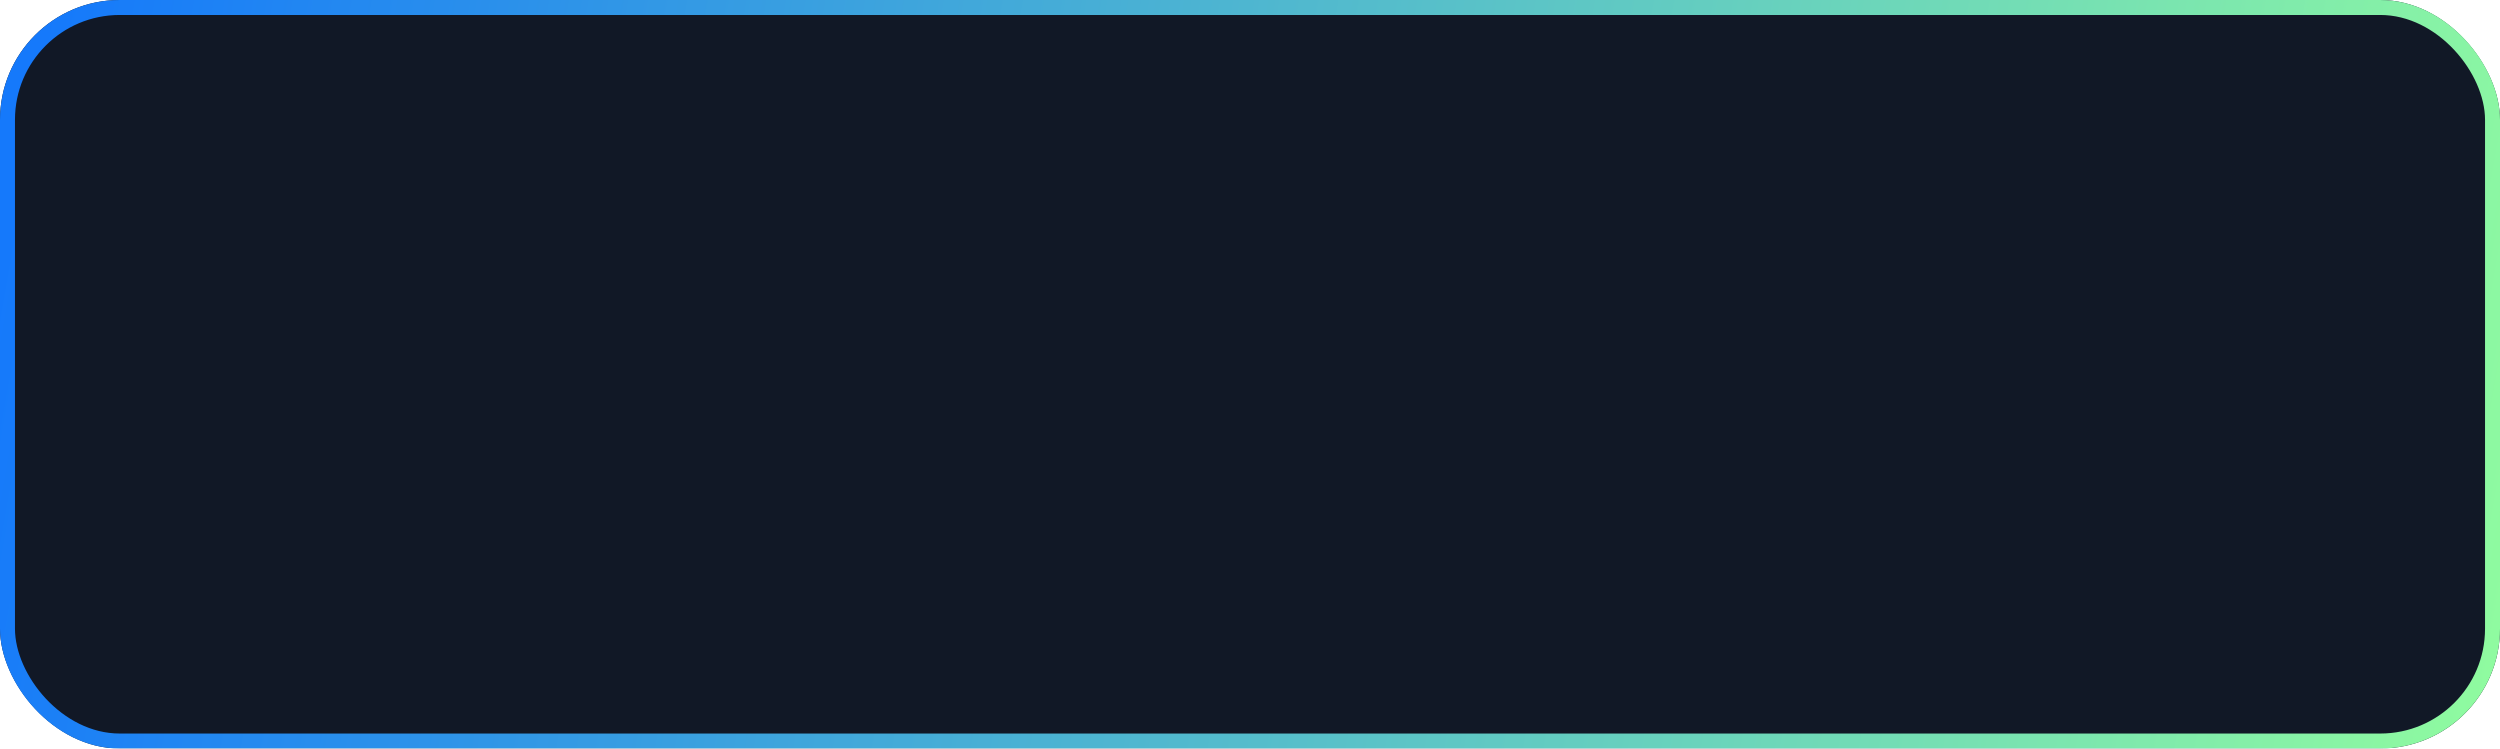 <?xml version="1.0" encoding="UTF-8"?> <svg xmlns="http://www.w3.org/2000/svg" width="167" height="50" viewBox="0 0 167 50" fill="none"> <g filter="url(#filter0_b_59_3347)"> <rect width="167" height="50" rx="8" fill="#111826"></rect> <rect x="0.5" y="0.5" width="166" height="49" rx="7.5" stroke="url(#paint0_linear_59_3347)"></rect> </g> <defs> <filter id="filter0_b_59_3347" x="-10" y="-10" width="187" height="70" filterUnits="userSpaceOnUse" color-interpolation-filters="sRGB"> <feFlood flood-opacity="0" result="BackgroundImageFix"></feFlood> <feGaussianBlur in="BackgroundImageFix" stdDeviation="5"></feGaussianBlur> <feComposite in2="SourceAlpha" operator="in" result="effect1_backgroundBlur_59_3347"></feComposite> <feBlend mode="normal" in="SourceGraphic" in2="effect1_backgroundBlur_59_3347" result="shape"></feBlend> </filter> <linearGradient id="paint0_linear_59_3347" x1="2.374" y1="4" x2="169.919" y2="33.326" gradientUnits="userSpaceOnUse"> <stop stop-color="#1579FB"></stop> <stop offset="1" stop-color="#90FC9F"></stop> </linearGradient> </defs> </svg> 